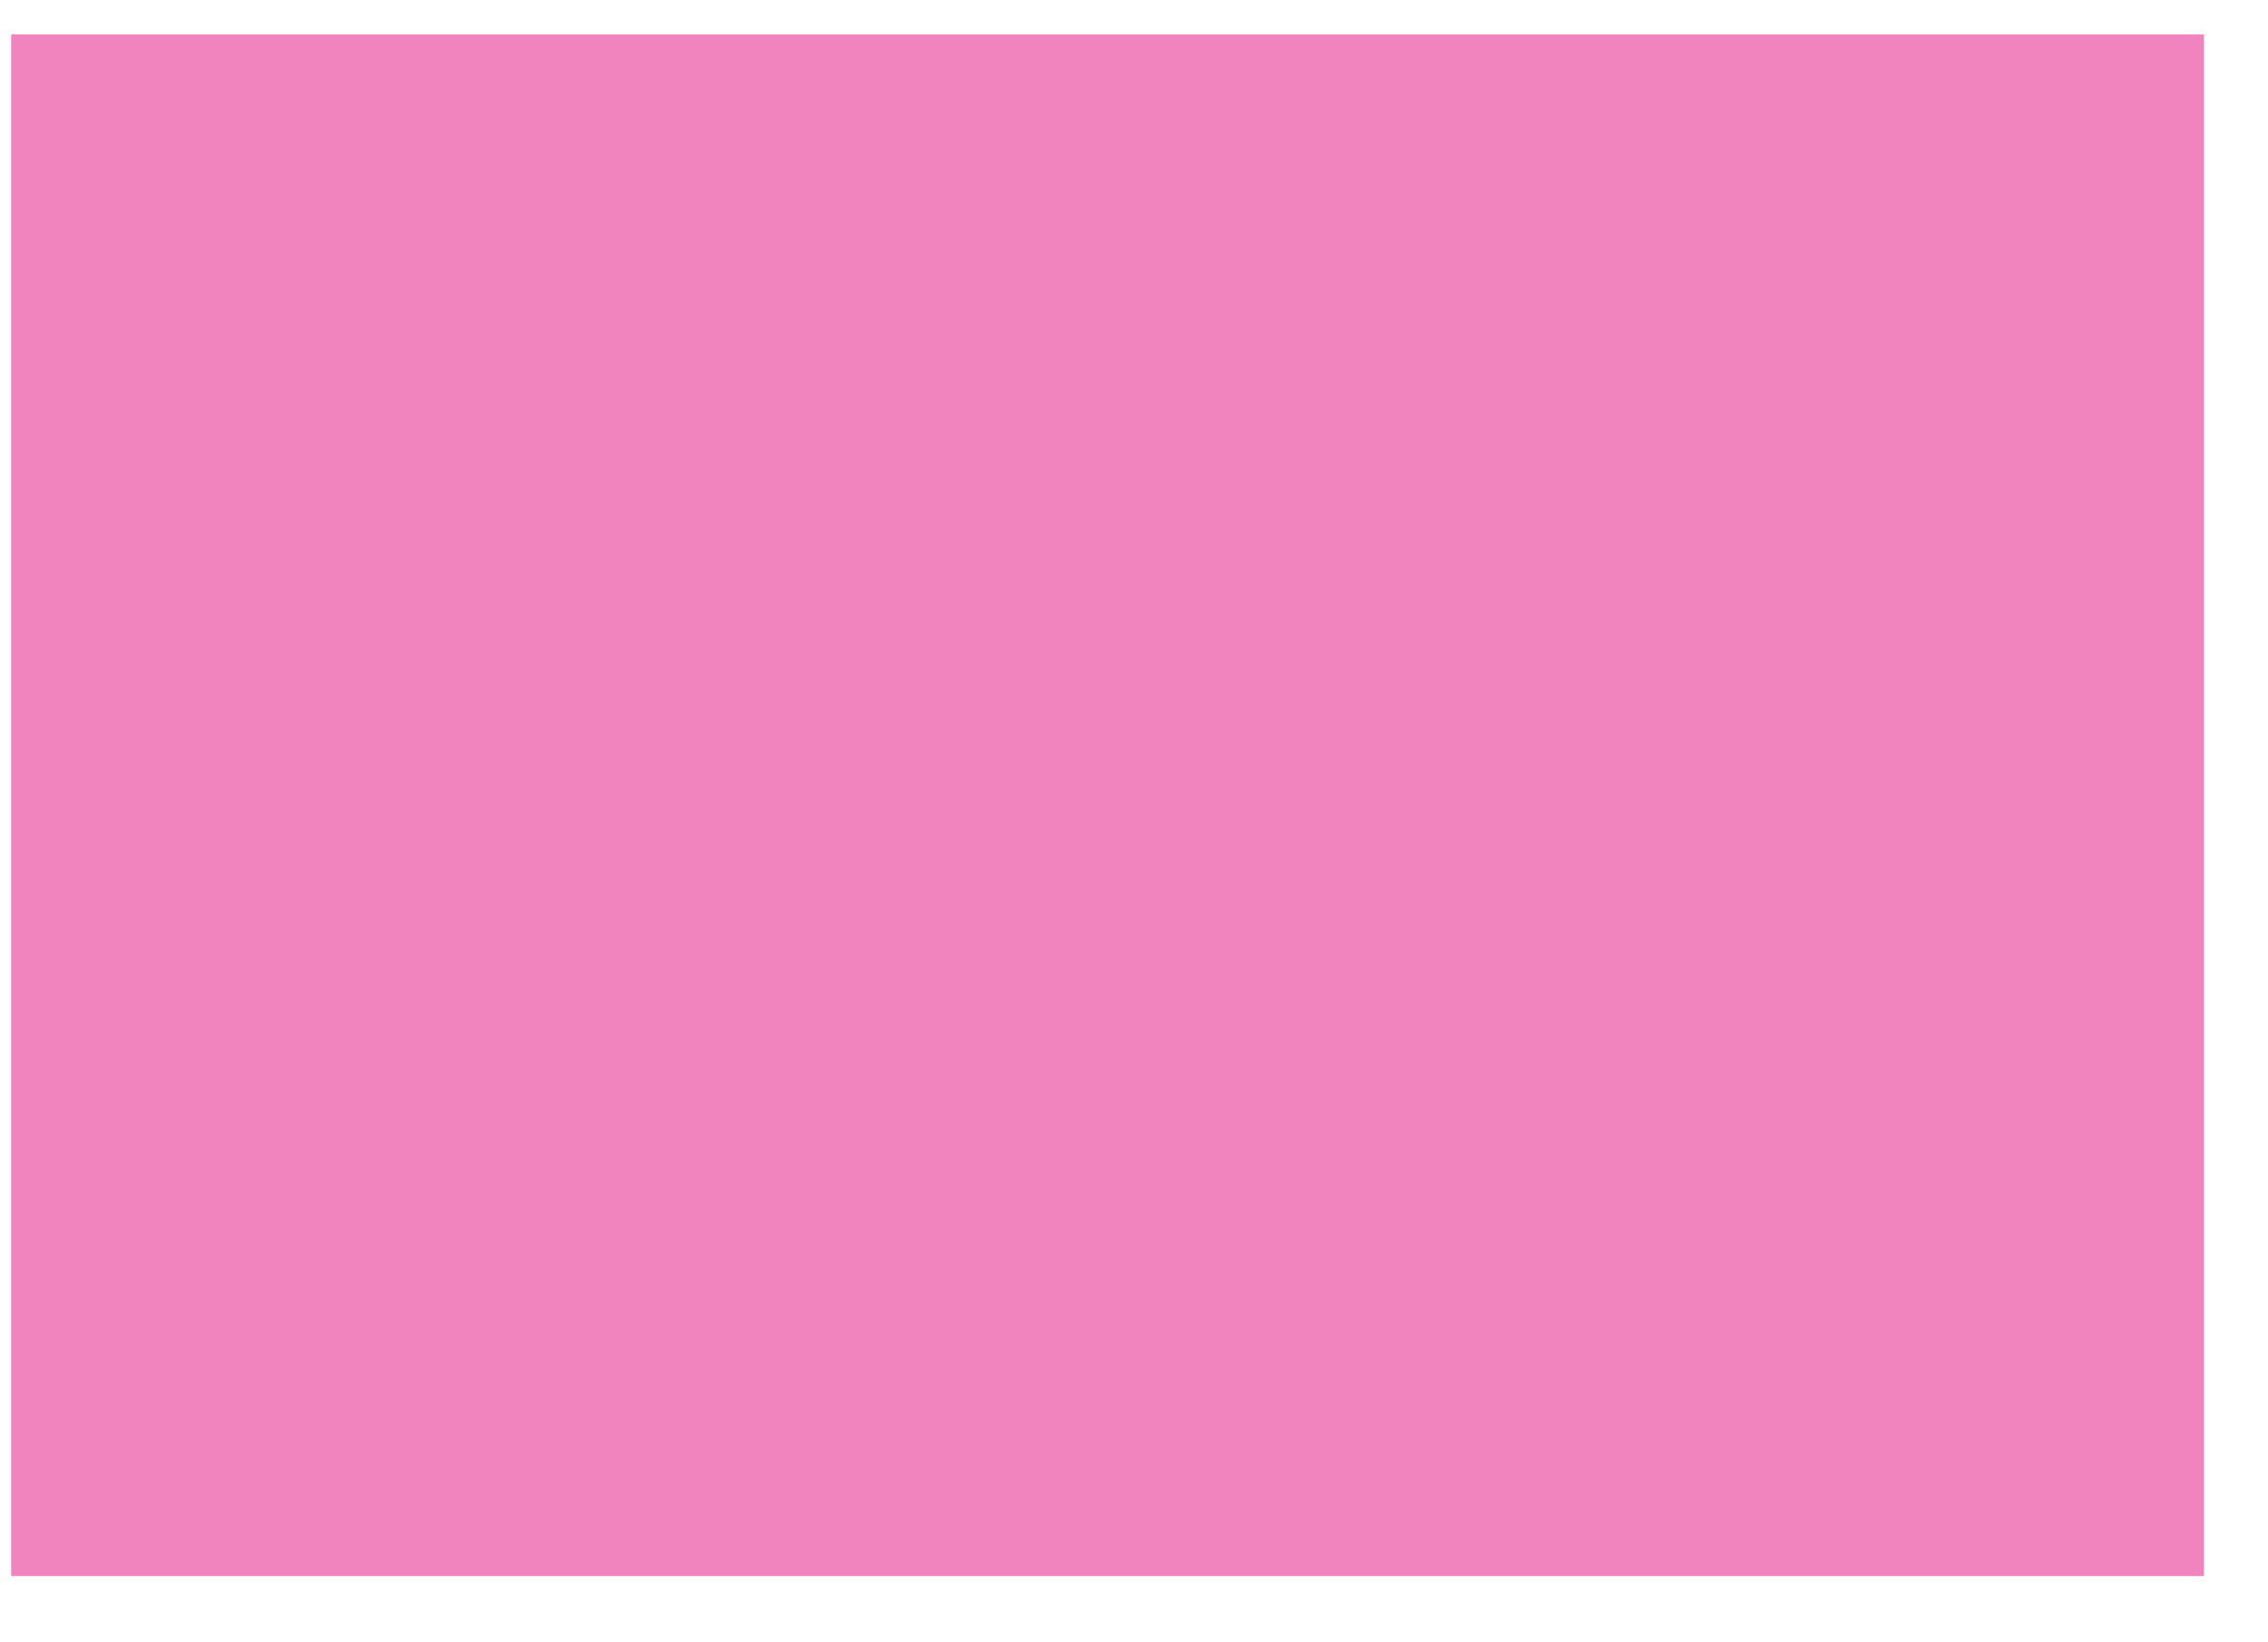 <?xml version="1.0" encoding="UTF-8"?> <svg xmlns="http://www.w3.org/2000/svg" width="29" height="21" viewBox="0 0 29 21" fill="none"><path fill-rule="evenodd" clip-rule="evenodd" d="M0.143 0.44H28.181V20.153H0.143V0.44Z" fill="#E5097F" fill-opacity="0.5"></path></svg> 